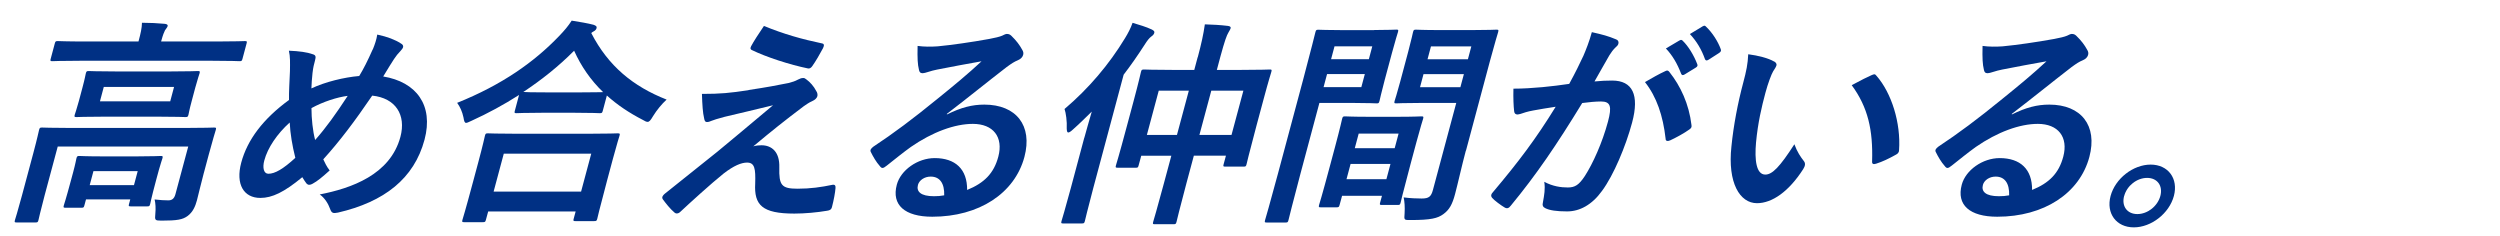 <?xml version="1.0" encoding="UTF-8"?><svg id="_イヤー_1" xmlns="http://www.w3.org/2000/svg" viewBox="0 0 423 40"><defs><style>.cls-1{fill:#003084;}</style></defs><path class="cls-1" d="M34.5,29.21c-.53,1.99-.88,3.54-1.18,4.69-.27,1-.68,1.99-1.6,2.66-.82,.59-1.72,.77-4.38,.77-1.14,0-1.16-.07-1.06-1.14,.09-.89,.04-1.81-.12-2.44,1.08,.11,1.55,.15,2.32,.15,.59,0,.99-.26,1.2-1.03l2.17-8.08H9.77l-2.22,8.27c-.73,2.73-.99,3.99-1.04,4.17-.1,.37-.15,.41-.52,.41H2.83c-.37,0-.4-.04-.3-.41,.06-.22,.43-1.33,1.19-4.17l1.92-7.16c.69-2.58,.91-3.69,.97-3.91,.1-.37,.15-.41,.52-.41,.26,0,1.46,.07,4.96,.07H31.21c3.51,0,4.74-.07,5-.07,.37,0,.4,.04,.3,.41-.06,.22-.48,1.51-1.2,4.21l-.81,3.03ZM13.59,10.28c-3.32,0-4.49,.07-4.71,.07-.37,0-.4-.04-.3-.41l.69-2.58c.1-.37,.15-.41,.52-.41,.22,0,1.35,.07,4.67,.07h8.97l.03-.11c.33-1.22,.55-2.18,.56-3.06,1.37,0,2.64,.07,3.86,.18,.36,.04,.54,.18,.49,.37-.07,.26-.27,.44-.46,.74-.15,.3-.35,.77-.62,1.77l-.03,.11h9.45c3.32,0,4.49-.07,4.71-.07,.37,0,.4,.04,.3,.41l-.69,2.58c-.1,.37-.15,.41-.51,.41-.22,0-1.35-.07-4.67-.07H13.59Zm-2.49,24.87c-.37,0-.4-.04-.3-.41,.07-.26,.3-.85,1.21-4.24l.37-1.37c.38-1.4,.49-2.1,.55-2.33,.1-.37,.15-.41,.51-.41,.22,0,1.16,.07,3.97,.07h5.76c2.77,0,3.75-.07,4.01-.07,.37,0,.4,.04,.3,.41-.06,.22-.31,.89-.6,1.96l-.44,1.62c-.89,3.32-.97,3.91-1.03,4.13-.1,.37-.15,.41-.52,.41h-2.73c-.41,0-.43-.04-.33-.41l.21-.77h-7.49l-.27,1c-.1,.37-.15,.41-.51,.41h-2.66ZM28.68,12.09c3.36,0,4.56-.07,4.78-.07,.37,0,.4,.04,.3,.41-.07,.26-.29,.81-.72,2.4l-.6,2.25c-.41,1.51-.49,2.1-.55,2.32-.1,.37-.15,.41-.52,.41-.22,0-1.38-.07-4.74-.07h-8.9c-3.36,0-4.56,.07-4.78,.07-.37,0-.4-.04-.3-.41,.06-.22,.29-.81,.7-2.32l.6-2.25c.43-1.59,.5-2.14,.57-2.4,.1-.37,.15-.41,.51-.41,.22,0,1.38,.07,4.74,.07h8.9ZM15.18,31.32h7.49l.63-2.36h-7.49l-.63,2.36ZM29.45,14.71h-11.89l-.65,2.44h11.89l.65-2.44Z"/><path class="cls-1" d="M63.08,8.36c.33-.81,.64-1.7,.75-2.51,1.75,.37,3.05,.89,3.96,1.48,.36,.18,.48,.41,.41,.66-.05,.18-.22,.41-.43,.63-.46,.48-.73,.81-1.1,1.37-.38,.59-.95,1.48-1.83,2.95,5.58,.92,8.56,4.83,6.99,10.7-1.76,6.57-6.81,10.52-14.64,12.33-.86,.18-1.09,.07-1.34-.63-.32-.89-.91-1.85-1.75-2.44,5.3-1.03,11.93-3.32,13.65-9.74,1-3.73-.82-6.57-4.77-6.98-2.99,4.39-5.5,7.71-8.28,10.78,.26,.55,.56,1.22,1.08,1.88-1.27,1.14-2.07,1.81-2.89,2.25-.18,.11-.38,.18-.57,.18s-.31-.07-.46-.22c-.22-.3-.43-.59-.71-1.07-3.08,2.55-5.11,3.51-7.1,3.51-2.8,0-4.22-2.29-3.23-5.98,1.03-3.84,3.68-7.38,8.08-10.59-.03-1.4,.1-3.25,.16-4.87,.02-1.44,.06-2.44-.18-3.47,1.75,.07,3.11,.26,4.01,.59,.55,.15,.59,.41,.41,1.07-.16,.59-.31,1.14-.42,2.1-.1,1.07-.17,1.73-.19,2.62,2.36-1.11,5.52-1.88,8.09-2.1,.72-1.18,1.42-2.55,2.28-4.5Zm-18.36,18.79c-.34,1.25-.09,2.25,.69,2.25,1.11,0,2.51-.81,4.56-2.69-.52-2.07-.86-4.1-.95-5.98-2.14,1.92-3.73,4.28-4.3,6.42Zm8.61-3.47c1.8-2.03,3.5-4.39,5.5-7.46-1.79,.22-4.18,1-6.13,2.07,0,1.77,.22,3.88,.62,5.39Z"/><path class="cls-1" d="M87.82,16.07c-2.59,1.66-5.26,3.1-8,4.35-.5,.22-.76,.37-.95,.37-.26,0-.34-.26-.45-.92-.21-1-.59-1.81-1.07-2.47,7.61-3.06,13.03-6.9,17.24-11.29,.92-.96,1.52-1.66,2.14-2.62,1.38,.22,2.69,.44,3.69,.7,.4,.15,.6,.26,.51,.59-.05,.18-.17,.37-.52,.55-.13,.07-.26,.15-.37,.26,2.89,5.61,7.1,9.04,12.75,11.26-.84,.77-1.66,1.77-2.3,2.81-.41,.7-.63,.96-.92,.96-.18,0-.45-.11-.8-.33-2.3-1.18-4.34-2.55-6.09-4.13l-.69,2.58c-.1,.37-.15,.41-.52,.41-.22,0-1.2-.07-4.15-.07h-5.72c-2.95,0-3.93,.07-4.19,.07-.37,0-.4-.04-.3-.41l.71-2.66Zm-9.27,21.52c-.37,0-.4-.04-.3-.41,.06-.22,.4-1.22,1.83-6.57l.85-3.17c.85-3.17,1.06-4.24,1.12-4.47,.1-.37,.15-.41,.51-.41,.22,0,1.49,.07,5.04,.07h11.81c3.54,0,4.85-.07,5.08-.07,.41,0,.43,.04,.33,.41-.06,.22-.42,1.29-1.12,3.91l-.97,3.62c-1.42,5.31-1.62,6.31-1.67,6.5-.1,.37-.15,.41-.55,.41h-3.14c-.37,0-.4-.04-.3-.41l.33-1.22h-14.8l-.38,1.4c-.1,.37-.15,.41-.55,.41h-3.14Zm4.97-5.17h14.8l1.72-6.42h-14.8l-1.72,6.42Zm14.72-16.79c2.18,0,3.3-.04,3.81-.04-2.11-2.03-3.73-4.39-4.91-7.01-2.63,2.66-5.53,4.95-8.59,6.98,.43,.04,1.46,.07,3.97,.07h5.72Z"/><path class="cls-1" d="M126.66,15.23c2.96-.44,5.14-.85,6.74-1.18,.68-.18,1.08-.29,1.63-.59,.38-.18,.55-.26,.88-.26,.22,0,.31,.07,.56,.26,.56,.41,1.22,1.11,1.65,1.96,.19,.26,.24,.63,.18,.85-.09,.33-.39,.63-.89,.85-.59,.26-.91,.52-1.41,.85-3.42,2.58-5.35,4.13-8.54,6.79,.52-.15,1.01-.18,1.38-.18,1.73,0,3.1,1.11,3.02,3.73-.07,3.03,.36,3.62,3.09,3.62,2.18,0,3.98-.26,5.9-.66,.43-.07,.55,.15,.52,.55-.06,.77-.29,2.03-.61,3.25-.1,.37-.32,.52-.82,.59-1.7,.29-3.78,.48-5.55,.48-5.43,0-6.81-1.44-6.61-5.09,.08-2.51-.08-3.54-1.38-3.54-.96,0-2.24,.52-3.96,1.85-2.12,1.7-5.68,4.94-7.35,6.5-.15,.15-.36,.26-.59,.26-.11,0-.25-.04-.37-.15-.78-.66-1.49-1.59-1.98-2.25-.08-.11-.12-.26-.09-.37,.05-.18,.22-.41,.45-.59,3.01-2.4,5.87-4.69,8.87-7.09,1.83-1.48,4.33-3.62,9.42-7.86-2.97,.74-5.6,1.33-8.2,1.96-1.23,.33-1.84,.52-2.17,.66-.33,.15-.58,.22-.83,.22s-.39-.18-.46-.63c-.23-.92-.31-2.29-.37-4.13,3.17,0,4.69-.15,7.88-.63Zm12.41-7.9c.35,.07,.44,.3,.19,.81-.46,.89-1.28,2.29-1.81,3.03-.19,.29-.46,.48-.74,.41-3.08-.63-7.05-1.92-9.47-3.1-.2-.07-.37-.26-.15-.66,.45-.85,1.25-2.07,2.17-3.43,3.33,1.37,6.45,2.25,9.8,2.95Z"/><path class="cls-1" d="M160.24,19.36c2.38-1.18,4.25-1.66,6.31-1.66,5.39,0,8.2,3.54,6.78,8.86-1.65,6.16-7.69,10.11-15.59,10.11-4.65,0-6.92-1.99-6-5.42,.66-2.47,3.53-4.5,6.41-4.5,3.47,0,5.52,1.85,5.49,5.39,2.9-1.18,4.52-2.81,5.27-5.61,.9-3.36-.87-5.57-4.3-5.57-3.06,0-6.83,1.37-10.5,3.91-1.33,.96-2.65,2.03-4.05,3.14-.33,.26-.55,.41-.74,.41-.15,0-.3-.11-.46-.33-.6-.66-1.15-1.62-1.53-2.4-.14-.3,.04-.55,.41-.85,3.5-2.32,6.68-4.69,10.93-8.16,2.92-2.36,5.15-4.21,7.41-6.31-2.32,.41-5.08,.92-7.5,1.4-.51,.11-1.02,.22-1.67,.44-.2,.07-.6,.18-.79,.18-.37,0-.58-.18-.64-.63-.21-.85-.27-1.88-.22-3.99,1.07,.15,2.29,.15,3.41,.07,2.31-.22,5.69-.7,8.71-1.25,.97-.18,1.76-.37,2.18-.55,.21-.11,.6-.3,.78-.3,.37,0,.56,.11,.77,.3,.88,.85,1.42,1.59,1.84,2.36,.21,.33,.25,.59,.17,.89-.1,.37-.41,.7-.87,.89-.71,.3-1.07,.55-1.94,1.18-3.4,2.62-6.56,5.2-10.09,7.9v.11Zm-2.77,10.52c-1.07,0-1.94,.63-2.15,1.4-.31,1.14,.48,1.92,2.7,1.92,.66,0,1.15-.04,1.74-.15,.06-2.03-.74-3.17-2.29-3.17Z"/><path class="cls-1" d="M183.47,23.31c.36-1.33,.81-2.88,1.26-4.43-1.05,1.03-2.1,2.07-3.22,3.06-.35,.33-.61,.48-.76,.48-.18,0-.24-.22-.26-.66,.07-1.22-.14-2.66-.37-3.32,4.1-3.47,7.56-7.57,10.22-11.96,.52-.85,.97-1.7,1.29-2.62,1.19,.37,2.26,.66,3.27,1.14,.32,.18,.47,.3,.41,.55-.07,.26-.23,.44-.55,.66-.28,.22-.59,.55-1.17,1.48-1.07,1.66-2.22,3.32-3.47,4.95l-5.13,19.15c-.97,3.62-1.38,5.43-1.43,5.61-.1,.37-.15,.41-.55,.41h-3.1c-.37,0-.4-.04-.3-.41,.06-.22,.61-1.99,1.58-5.61l2.27-8.49Zm19.19-13.62c.62-2.33,.96-3.88,1.2-5.57,1.39,.04,2.63,.11,3.88,.26,.36,.04,.54,.18,.49,.37-.07,.26-.24,.48-.39,.77-.27,.44-.62,1.37-1.35,4.06l-.6,2.25h3.88c3.54,0,4.86-.07,5.08-.07,.33,0,.36,.04,.26,.41-.06,.22-.45,1.4-1.27,4.47l-1.24,4.61c-1.39,5.2-1.61,6.27-1.68,6.53-.1,.37-.15,.41-.48,.41h-3.14c-.33,0-.36-.04-.26-.41l.39-1.44h-5.43l-1.26,4.69c-1.13,4.21-1.62,6.31-1.67,6.5-.1,.37-.15,.41-.55,.41h-3.1c-.37,0-.4-.04-.3-.41,.06-.22,.69-2.29,1.8-6.46l1.27-4.72h-5.09l-.44,1.62c-.1,.37-.15,.41-.48,.41h-3.03c-.41,0-.43-.04-.33-.41,.07-.26,.43-1.33,1.83-6.57l1.12-4.17c.98-3.65,1.21-4.8,1.28-5.06,.1-.37,.15-.41,.55-.41,.22,0,1.49,.07,5.04,.07h3.43l.57-2.14Zm-8.61,13.14h5.09l2.01-7.49h-5.09l-2.01,7.49Zm10.9-7.49l-2.01,7.49h5.43l2.01-7.49h-5.43Z"/><path class="cls-1" d="M232.53,5.08c2.4,0,3.53-.07,3.75-.07,.33,0,.36,.04,.25,.44-.06,.22-.42,1.29-1.01,3.51l-1.23,4.58c-.6,2.25-.81,3.28-.87,3.51-.11,.41-.16,.44-.49,.44-.22,0-1.31-.07-3.71-.07h-5.98l-3.2,11.96c-1.36,5.09-1.96,7.6-2.03,7.86-.1,.37-.15,.41-.52,.41h-3.14c-.37,0-.4-.04-.3-.41,.07-.26,.82-2.77,2.18-7.86l4.28-15.98c1.37-5.13,1.99-7.71,2.05-7.93,.11-.41,.16-.44,.52-.44,.26,0,1.64,.07,4.34,.07h5.09Zm-9.04,30c-.37,0-.4-.04-.29-.44,.06-.22,.4-1.22,1.86-6.68l.87-3.25c.87-3.25,1.09-4.35,1.16-4.61,.1-.37,.15-.41,.52-.41,.26,0,1.12,.07,3.93,.07h4.98c2.81,0,3.71-.07,3.97-.07,.37,0,.4,.04,.3,.41-.06,.22-.43,1.33-1.14,3.99l-.98,3.65c-1.43,5.35-1.63,6.35-1.68,6.53-.1,.37-.15,.41-.51,.41h-2.66c-.37,0-.4-.04-.3-.41l.31-1.14h-6.75l-.41,1.51c-.11,.41-.16,.44-.56,.44h-2.62Zm7.44-22.55h-6.39l-.59,2.21h6.39l.59-2.21Zm-5.13-4.69l-.58,2.18h6.39l.58-2.18h-6.39Zm8.78,22.48l.69-2.58h-6.75l-.69,2.58h6.75Zm-5.35-5.24h6.75l.66-2.47h-6.75l-.66,2.47Zm18.79,.41c-.69,2.58-1.34,5.54-1.82,7.34-.47,1.77-.97,2.66-1.98,3.4-.96,.7-2.08,1-5.54,1-1.11,0-1.12,.04-1.02-1.14,.06-1.03,0-1.96-.16-2.69,1.1,.15,2.28,.19,3.05,.19,1.22,0,1.6-.33,1.9-1.44l3.95-14.73h-6.05c-2.88,0-3.86,.07-4.08,.07-.37,0-.4-.04-.29-.44,.06-.22,.36-1.07,.94-3.25l1.36-5.09c.57-2.14,.74-3.03,.8-3.25,.11-.41,.15-.44,.52-.44,.22,0,1.16,.07,4.04,.07h5.43c2.88,0,3.9-.07,4.12-.07,.37,0,.4,.04,.29,.44-.06,.22-.54,1.73-1.38,4.87l-4.06,15.17Zm-.92-10.74l.59-2.21h-6.83l-.59,2.21h6.83Zm-4.98-6.9l-.58,2.18h6.83l.58-2.18h-6.83Z"/><path class="cls-1" d="M267.87,9.54c.48-1.11,1.05-2.55,1.47-4.1,1.81,.41,2.77,.66,4.1,1.22,.34,.11,.48,.41,.39,.74-.05,.18-.17,.37-.41,.55-.5,.48-.79,.89-1.11,1.4-.89,1.51-1.62,2.88-2.52,4.43,1.03-.11,2.14-.15,2.99-.15,3.43,0,4.64,2.4,3.37,7.12-1.07,3.99-3.12,8.89-5.09,11.55-1.7,2.36-3.77,3.47-5.91,3.47-1.77,0-2.98-.18-3.69-.55-.39-.18-.54-.48-.39-1.03,.21-1.18,.41-2.21,.22-3.43,1.45,.78,2.84,.96,3.99,.96,1.22,0,1.89-.44,2.89-1.96,1.33-2.07,2.93-5.57,3.9-9.19,.69-2.58,.43-3.4-1.19-3.4-.89,0-2.06,.11-3.17,.26-4.33,7.09-7.8,12.18-12.07,17.35-.35,.48-.67,.55-1.05,.33-.58-.33-1.78-1.22-2.11-1.62-.14-.18-.21-.33-.15-.55,.03-.11,.11-.26,.26-.41,4.33-5.13,7.29-9.04,10.63-14.47-1.5,.22-2.74,.44-3.79,.63-1.01,.18-1.66,.41-2.19,.59-.57,.18-.99,.11-1.05-.48-.1-.85-.16-2.18-.12-3.8,1.62,0,3.28-.11,4.94-.26,1.59-.15,3-.33,4.5-.55,1.15-2.1,1.76-3.4,2.35-4.65Zm13.95,2.47c.3-.15,.46-.07,.65,.18,1.88,2.36,3.31,5.42,3.73,8.97,.06,.33-.03,.52-.35,.74-.79,.59-2.43,1.48-3.26,1.85-.42,.18-.78,.15-.77-.3-.44-3.88-1.51-7.05-3.49-9.56,1.09-.63,2.36-1.37,3.49-1.88Zm2.38-5.17c.22-.15,.36-.11,.53,.07,.91,.89,1.84,2.36,2.45,3.95,.09,.22,.04,.41-.27,.59l-1.86,1.14c-.31,.19-.48,.15-.6-.11-.65-1.7-1.46-3.1-2.58-4.28l2.32-1.37Zm3.93-2.4c.26-.15,.36-.11,.53,.07,1.09,1.03,2.02,2.51,2.49,3.8,.09,.22,.07,.44-.29,.66l-1.78,1.14c-.35,.22-.51,.11-.6-.11-.57-1.59-1.38-2.99-2.55-4.24l2.2-1.33Z"/><path class="cls-1" d="M300.17,10.39c.29,.15,.48,.41,.41,.66-.06,.22-.27,.59-.57,1.03-.27,.44-.88,2.03-1.3,3.62-.63,2.36-1.27,5.02-1.59,8.42-.26,2.92,.02,5.42,1.57,5.42,1.18,0,2.45-1.29,4.92-5.13,.47,1.29,1.05,2.14,1.6,2.84,.33,.41,.21,.85-.11,1.37-2.41,3.76-5.23,5.76-7.82,5.76-2.88,0-5-3.4-4.32-9.63,.35-3.51,1.08-7.34,1.99-10.74,.54-2.03,.77-3.14,.85-4.83,1.71,.22,3.4,.66,4.36,1.22Zm16.5,2.33c.17-.07,.34-.15,.45-.15,.15,0,.24,.07,.35,.22,2.58,2.92,4.17,8.01,3.85,12.62-.02,.48-.28,.63-.62,.81-1.13,.63-2.19,1.14-3.27,1.48-.48,.15-.71,.04-.67-.41,.16-5.28-.69-9.12-3.45-12.88,1.64-.89,2.7-1.4,3.37-1.7Z"/><path class="cls-1" d="M340.43,19.36c2.38-1.18,4.25-1.66,6.31-1.66,5.39,0,8.2,3.54,6.78,8.86-1.65,6.16-7.69,10.11-15.59,10.11-4.65,0-6.92-1.99-6-5.42,.66-2.47,3.53-4.5,6.41-4.5,3.47,0,5.52,1.85,5.49,5.39,2.9-1.18,4.52-2.81,5.27-5.61,.9-3.36-.87-5.57-4.3-5.57-3.06,0-6.83,1.37-10.5,3.91-1.33,.96-2.65,2.03-4.05,3.14-.33,.26-.55,.41-.74,.41-.15,0-.3-.11-.46-.33-.6-.66-1.15-1.62-1.53-2.4-.14-.3,.04-.55,.41-.85,3.5-2.32,6.68-4.69,10.93-8.16,2.92-2.36,5.15-4.21,7.41-6.31-2.32,.41-5.08,.92-7.5,1.4-.51,.11-1.02,.22-1.67,.44-.2,.07-.6,.18-.79,.18-.37,0-.58-.18-.64-.63-.21-.85-.27-1.88-.22-3.99,1.07,.15,2.29,.15,3.41,.07,2.31-.22,5.69-.7,8.71-1.25,.97-.18,1.76-.37,2.18-.55,.21-.11,.6-.3,.78-.3,.37,0,.56,.11,.77,.3,.88,.85,1.42,1.59,1.84,2.36,.21,.33,.25,.59,.17,.89-.1,.37-.41,.7-.87,.89-.71,.3-1.07,.55-1.94,1.18-3.4,2.62-6.56,5.2-10.09,7.9v.11Zm-2.77,10.52c-1.07,0-1.94,.63-2.15,1.4-.31,1.14,.48,1.92,2.7,1.92,.66,0,1.15-.04,1.74-.15,.06-2.03-.74-3.17-2.29-3.17Z"/><path class="cls-1" d="M367.82,33.16c-.79,2.95-3.82,5.31-6.78,5.31s-4.72-2.36-3.93-5.31c.79-2.95,3.82-5.31,6.78-5.31s4.72,2.36,3.93,5.31Zm-8.42,0c-.46,1.73,.51,3.06,2.24,3.06s3.42-1.33,3.89-3.06c.46-1.73-.51-3.06-2.24-3.06s-3.42,1.33-3.88,3.06Z"/></svg>